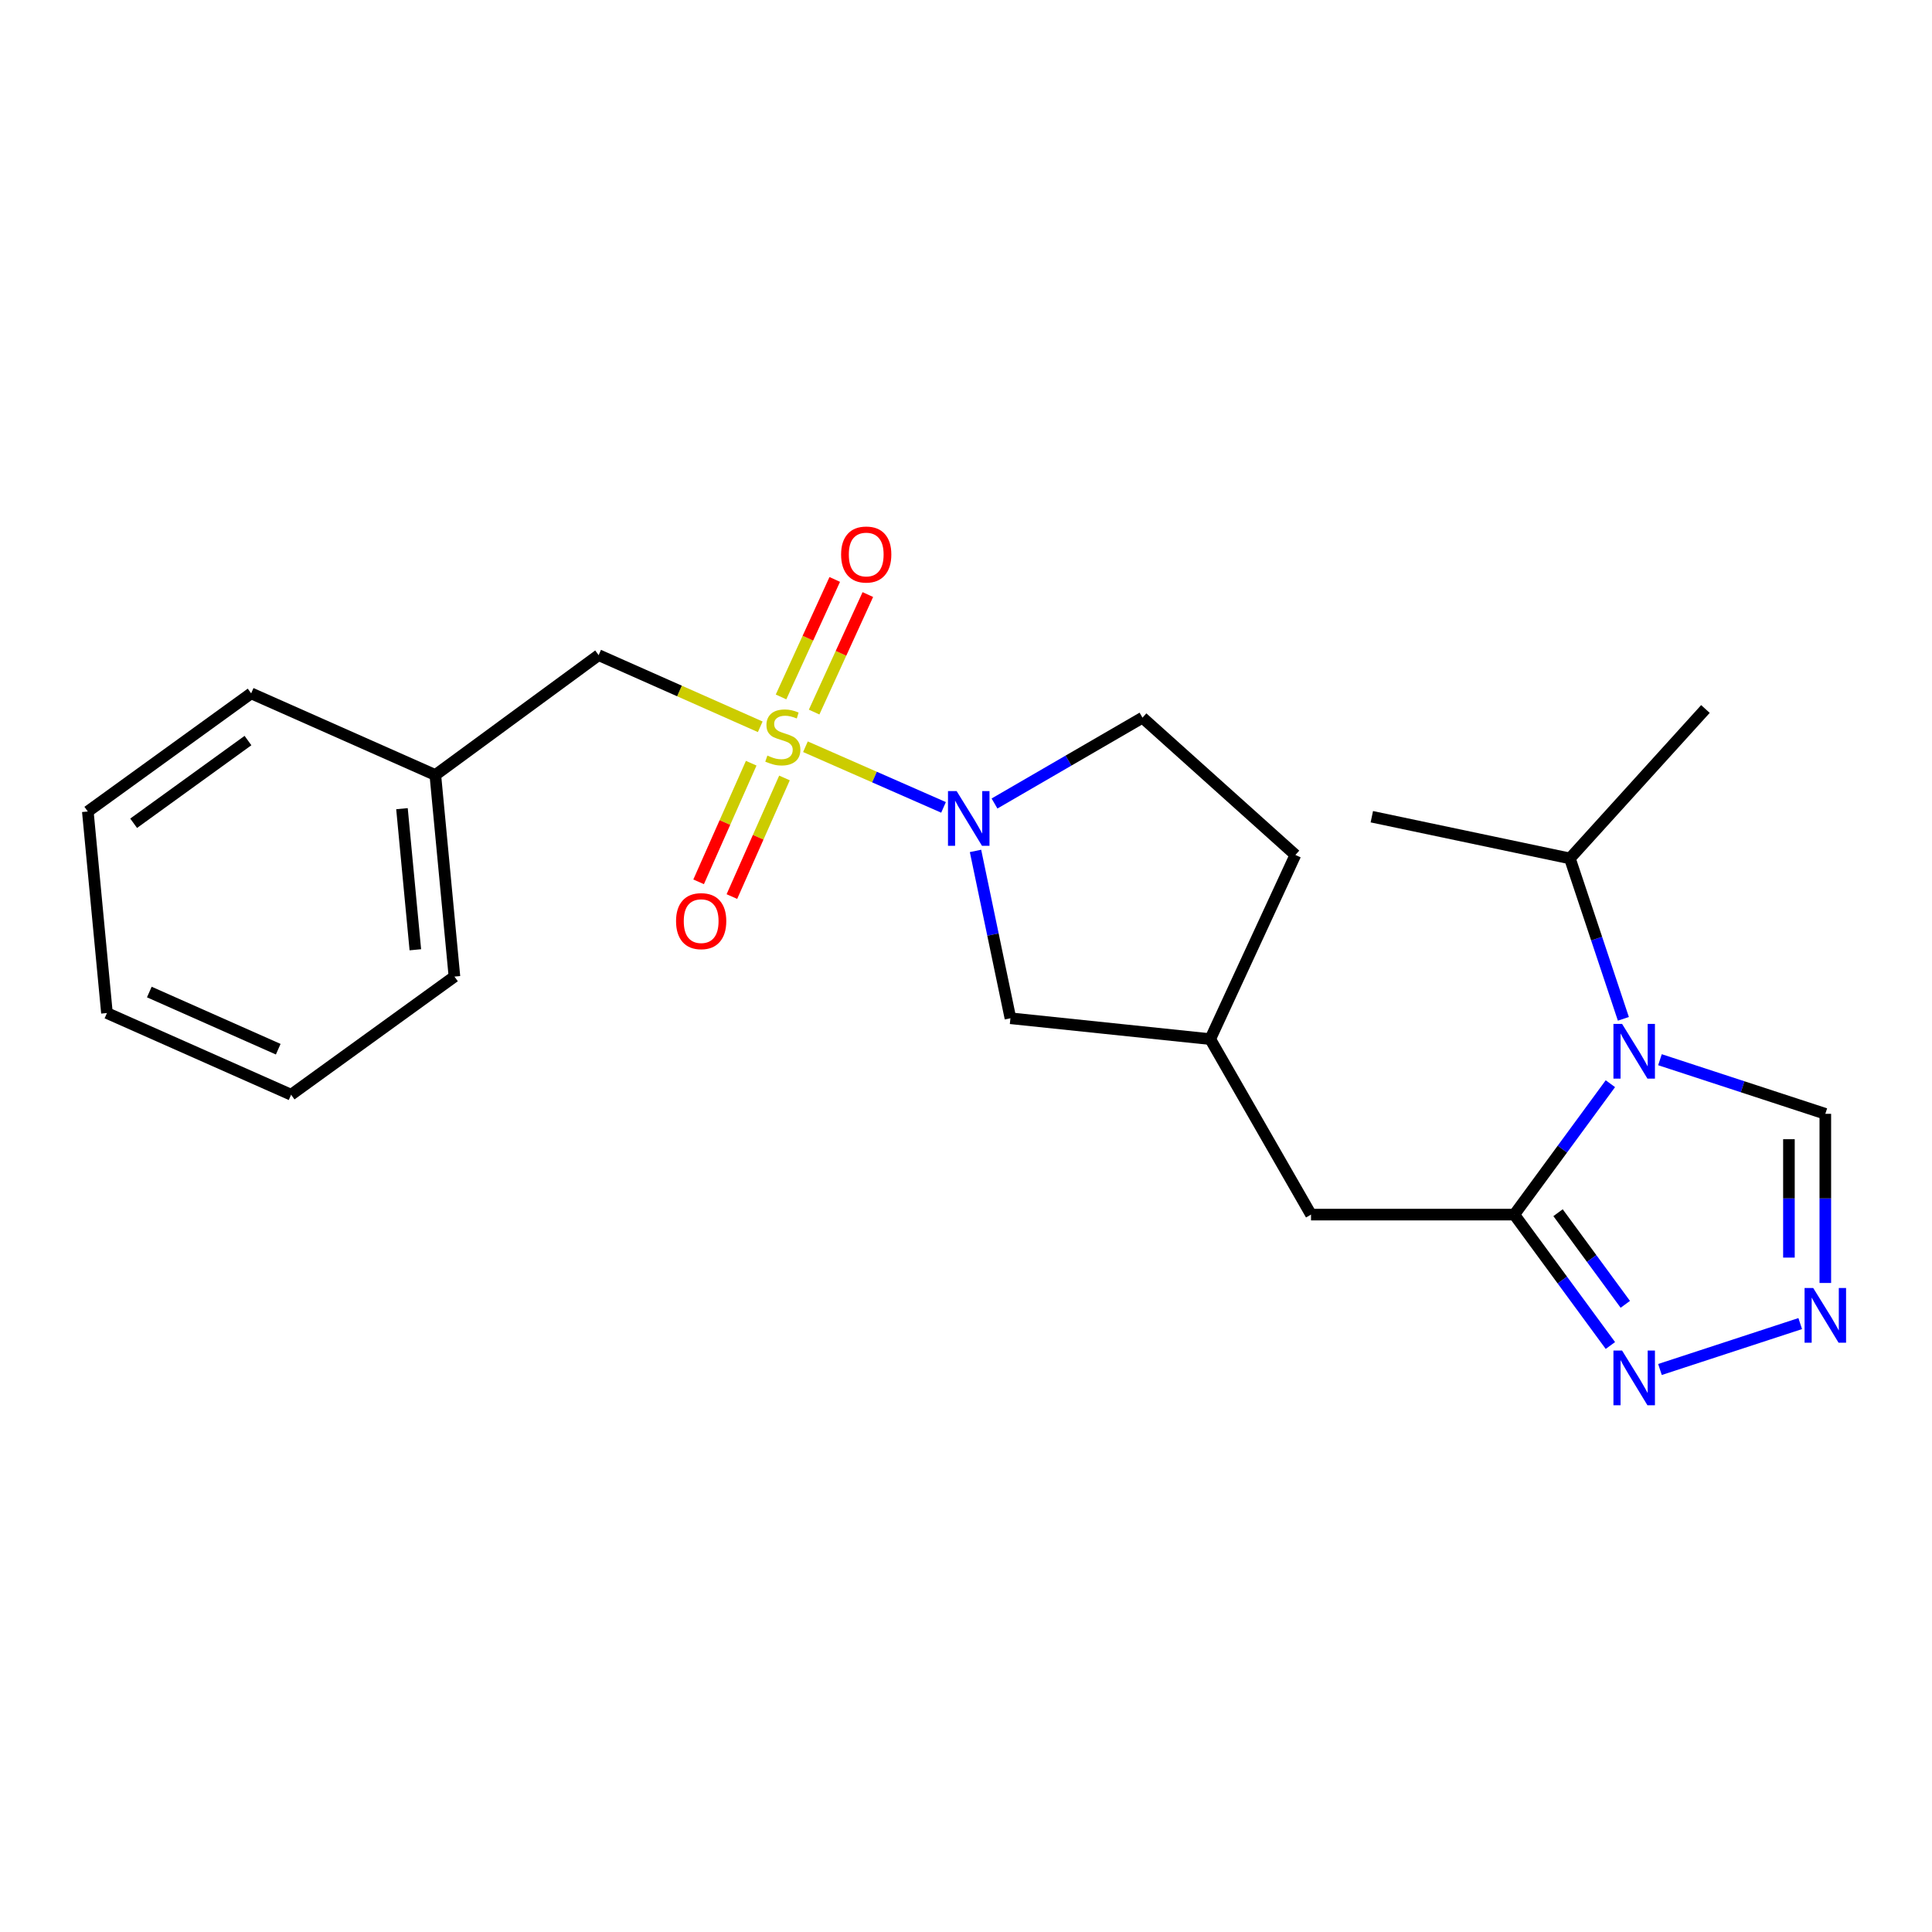 <?xml version='1.0' encoding='iso-8859-1'?>
<svg version='1.1' baseProfile='full'
              xmlns='http://www.w3.org/2000/svg'
                      xmlns:rdkit='http://www.rdkit.org/xml'
                      xmlns:xlink='http://www.w3.org/1999/xlink'
                  xml:space='preserve'
width='1000px' height='1000px' viewBox='0 0 1000 1000'>
<!-- END OF HEADER -->
<rect style='opacity:1.0;fill:#FFFFFF;stroke:none' width='1000' height='1000' x='0' y='0'> </rect>
<path class='bond-0' d='M 416.896,386.507 L 452.633,402.203' style='fill:none;fill-rule:evenodd;stroke:#CCCC00;stroke-width:6px;stroke-linecap:butt;stroke-linejoin:miter;stroke-opacity:1' />
<path class='bond-0' d='M 452.633,402.203 L 488.37,417.9' style='fill:none;fill-rule:evenodd;stroke:#0000FF;stroke-width:6px;stroke-linecap:butt;stroke-linejoin:miter;stroke-opacity:1' />
<path class='bond-1' d='M 393.501,376.183 L 351.679,357.641' style='fill:none;fill-rule:evenodd;stroke:#CCCC00;stroke-width:6px;stroke-linecap:butt;stroke-linejoin:miter;stroke-opacity:1' />
<path class='bond-1' d='M 351.679,357.641 L 309.858,339.099' style='fill:none;fill-rule:evenodd;stroke:#000000;stroke-width:6px;stroke-linecap:butt;stroke-linejoin:miter;stroke-opacity:1' />
<path class='bond-2' d='M 388.825,395.035 L 375.215,425.732' style='fill:none;fill-rule:evenodd;stroke:#CCCC00;stroke-width:6px;stroke-linecap:butt;stroke-linejoin:miter;stroke-opacity:1' />
<path class='bond-2' d='M 375.215,425.732 L 361.605,456.429' style='fill:none;fill-rule:evenodd;stroke:#FF0000;stroke-width:6px;stroke-linecap:butt;stroke-linejoin:miter;stroke-opacity:1' />
<path class='bond-2' d='M 406.045,402.669 L 392.435,433.366' style='fill:none;fill-rule:evenodd;stroke:#CCCC00;stroke-width:6px;stroke-linecap:butt;stroke-linejoin:miter;stroke-opacity:1' />
<path class='bond-2' d='M 392.435,433.366 L 378.825,464.064' style='fill:none;fill-rule:evenodd;stroke:#FF0000;stroke-width:6px;stroke-linecap:butt;stroke-linejoin:miter;stroke-opacity:1' />
<path class='bond-3' d='M 421.394,368.565 L 435.295,338.155' style='fill:none;fill-rule:evenodd;stroke:#CCCC00;stroke-width:6px;stroke-linecap:butt;stroke-linejoin:miter;stroke-opacity:1' />
<path class='bond-3' d='M 435.295,338.155 L 449.195,307.746' style='fill:none;fill-rule:evenodd;stroke:#FF0000;stroke-width:6px;stroke-linecap:butt;stroke-linejoin:miter;stroke-opacity:1' />
<path class='bond-3' d='M 404.264,360.734 L 418.164,330.325' style='fill:none;fill-rule:evenodd;stroke:#CCCC00;stroke-width:6px;stroke-linecap:butt;stroke-linejoin:miter;stroke-opacity:1' />
<path class='bond-3' d='M 418.164,330.325 L 432.065,299.915' style='fill:none;fill-rule:evenodd;stroke:#FF0000;stroke-width:6px;stroke-linecap:butt;stroke-linejoin:miter;stroke-opacity:1' />
<path class='bond-4' d='M 833.535,560.92 L 808.667,594.8' style='fill:none;fill-rule:evenodd;stroke:#0000FF;stroke-width:6px;stroke-linecap:butt;stroke-linejoin:miter;stroke-opacity:1' />
<path class='bond-4' d='M 808.667,594.8 L 783.799,628.68' style='fill:none;fill-rule:evenodd;stroke:#000000;stroke-width:6px;stroke-linecap:butt;stroke-linejoin:miter;stroke-opacity:1' />
<path class='bond-5' d='M 859.195,548.505 L 901.989,562.51' style='fill:none;fill-rule:evenodd;stroke:#0000FF;stroke-width:6px;stroke-linecap:butt;stroke-linejoin:miter;stroke-opacity:1' />
<path class='bond-5' d='M 901.989,562.51 L 944.783,576.515' style='fill:none;fill-rule:evenodd;stroke:#000000;stroke-width:6px;stroke-linecap:butt;stroke-linejoin:miter;stroke-opacity:1' />
<path class='bond-6' d='M 840.255,527.348 L 826.416,485.833' style='fill:none;fill-rule:evenodd;stroke:#0000FF;stroke-width:6px;stroke-linecap:butt;stroke-linejoin:miter;stroke-opacity:1' />
<path class='bond-6' d='M 826.416,485.833 L 812.576,444.319' style='fill:none;fill-rule:evenodd;stroke:#000000;stroke-width:6px;stroke-linecap:butt;stroke-linejoin:miter;stroke-opacity:1' />
<path class='bond-7' d='M 783.799,628.68 L 678.58,628.68' style='fill:none;fill-rule:evenodd;stroke:#000000;stroke-width:6px;stroke-linecap:butt;stroke-linejoin:miter;stroke-opacity:1' />
<path class='bond-8' d='M 783.799,628.68 L 808.666,662.555' style='fill:none;fill-rule:evenodd;stroke:#000000;stroke-width:6px;stroke-linecap:butt;stroke-linejoin:miter;stroke-opacity:1' />
<path class='bond-8' d='M 808.666,662.555 L 833.534,696.429' style='fill:none;fill-rule:evenodd;stroke:#0000FF;stroke-width:6px;stroke-linecap:butt;stroke-linejoin:miter;stroke-opacity:1' />
<path class='bond-8' d='M 806.443,627.696 L 823.85,651.408' style='fill:none;fill-rule:evenodd;stroke:#000000;stroke-width:6px;stroke-linecap:butt;stroke-linejoin:miter;stroke-opacity:1' />
<path class='bond-8' d='M 823.85,651.408 L 841.257,675.121' style='fill:none;fill-rule:evenodd;stroke:#0000FF;stroke-width:6px;stroke-linecap:butt;stroke-linejoin:miter;stroke-opacity:1' />
<path class='bond-9' d='M 504.924,440.432 L 513.96,483.741' style='fill:none;fill-rule:evenodd;stroke:#0000FF;stroke-width:6px;stroke-linecap:butt;stroke-linejoin:miter;stroke-opacity:1' />
<path class='bond-9' d='M 513.96,483.741 L 522.996,527.05' style='fill:none;fill-rule:evenodd;stroke:#000000;stroke-width:6px;stroke-linecap:butt;stroke-linejoin:miter;stroke-opacity:1' />
<path class='bond-10' d='M 514.757,415.893 L 553.053,393.679' style='fill:none;fill-rule:evenodd;stroke:#0000FF;stroke-width:6px;stroke-linecap:butt;stroke-linejoin:miter;stroke-opacity:1' />
<path class='bond-10' d='M 553.053,393.679 L 591.349,371.466' style='fill:none;fill-rule:evenodd;stroke:#000000;stroke-width:6px;stroke-linecap:butt;stroke-linejoin:miter;stroke-opacity:1' />
<path class='bond-11' d='M 859.195,708.844 L 931.792,685.086' style='fill:none;fill-rule:evenodd;stroke:#0000FF;stroke-width:6px;stroke-linecap:butt;stroke-linejoin:miter;stroke-opacity:1' />
<path class='bond-12' d='M 944.783,664.066 L 944.783,620.291' style='fill:none;fill-rule:evenodd;stroke:#0000FF;stroke-width:6px;stroke-linecap:butt;stroke-linejoin:miter;stroke-opacity:1' />
<path class='bond-12' d='M 944.783,620.291 L 944.783,576.515' style='fill:none;fill-rule:evenodd;stroke:#000000;stroke-width:6px;stroke-linecap:butt;stroke-linejoin:miter;stroke-opacity:1' />
<path class='bond-12' d='M 925.947,650.933 L 925.947,620.291' style='fill:none;fill-rule:evenodd;stroke:#0000FF;stroke-width:6px;stroke-linecap:butt;stroke-linejoin:miter;stroke-opacity:1' />
<path class='bond-12' d='M 925.947,620.291 L 925.947,589.648' style='fill:none;fill-rule:evenodd;stroke:#000000;stroke-width:6px;stroke-linecap:butt;stroke-linejoin:miter;stroke-opacity:1' />
<path class='bond-13' d='M 309.858,339.099 L 225.327,401.143' style='fill:none;fill-rule:evenodd;stroke:#000000;stroke-width:6px;stroke-linecap:butt;stroke-linejoin:miter;stroke-opacity:1' />
<path class='bond-14' d='M 678.58,628.68 L 626.415,537.849' style='fill:none;fill-rule:evenodd;stroke:#000000;stroke-width:6px;stroke-linecap:butt;stroke-linejoin:miter;stroke-opacity:1' />
<path class='bond-15' d='M 522.996,527.05 L 626.415,537.849' style='fill:none;fill-rule:evenodd;stroke:#000000;stroke-width:6px;stroke-linecap:butt;stroke-linejoin:miter;stroke-opacity:1' />
<path class='bond-16' d='M 591.349,371.466 L 670.491,442.519' style='fill:none;fill-rule:evenodd;stroke:#000000;stroke-width:6px;stroke-linecap:butt;stroke-linejoin:miter;stroke-opacity:1' />
<path class='bond-17' d='M 812.576,444.319 L 882.729,366.976' style='fill:none;fill-rule:evenodd;stroke:#000000;stroke-width:6px;stroke-linecap:butt;stroke-linejoin:miter;stroke-opacity:1' />
<path class='bond-18' d='M 812.576,444.319 L 710.057,422.731' style='fill:none;fill-rule:evenodd;stroke:#000000;stroke-width:6px;stroke-linecap:butt;stroke-linejoin:miter;stroke-opacity:1' />
<path class='bond-19' d='M 626.415,537.849 L 670.491,442.519' style='fill:none;fill-rule:evenodd;stroke:#000000;stroke-width:6px;stroke-linecap:butt;stroke-linejoin:miter;stroke-opacity:1' />
<path class='bond-20' d='M 225.327,401.143 L 235.215,505.472' style='fill:none;fill-rule:evenodd;stroke:#000000;stroke-width:6px;stroke-linecap:butt;stroke-linejoin:miter;stroke-opacity:1' />
<path class='bond-20' d='M 208.058,418.569 L 214.98,491.6' style='fill:none;fill-rule:evenodd;stroke:#000000;stroke-width:6px;stroke-linecap:butt;stroke-linejoin:miter;stroke-opacity:1' />
<path class='bond-21' d='M 225.327,401.143 L 129.996,358.877' style='fill:none;fill-rule:evenodd;stroke:#000000;stroke-width:6px;stroke-linecap:butt;stroke-linejoin:miter;stroke-opacity:1' />
<path class='bond-22' d='M 235.215,505.472 L 150.674,566.626' style='fill:none;fill-rule:evenodd;stroke:#000000;stroke-width:6px;stroke-linecap:butt;stroke-linejoin:miter;stroke-opacity:1' />
<path class='bond-23' d='M 129.996,358.877 L 45.455,420.031' style='fill:none;fill-rule:evenodd;stroke:#000000;stroke-width:6px;stroke-linecap:butt;stroke-linejoin:miter;stroke-opacity:1' />
<path class='bond-23' d='M 128.354,383.312 L 69.175,426.119' style='fill:none;fill-rule:evenodd;stroke:#000000;stroke-width:6px;stroke-linecap:butt;stroke-linejoin:miter;stroke-opacity:1' />
<path class='bond-24' d='M 45.455,420.031 L 55.354,524.35' style='fill:none;fill-rule:evenodd;stroke:#000000;stroke-width:6px;stroke-linecap:butt;stroke-linejoin:miter;stroke-opacity:1' />
<path class='bond-25' d='M 150.674,566.626 L 55.354,524.35' style='fill:none;fill-rule:evenodd;stroke:#000000;stroke-width:6px;stroke-linecap:butt;stroke-linejoin:miter;stroke-opacity:1' />
<path class='bond-25' d='M 144.012,543.066 L 77.288,513.473' style='fill:none;fill-rule:evenodd;stroke:#000000;stroke-width:6px;stroke-linecap:butt;stroke-linejoin:miter;stroke-opacity:1' />
<path  class='atom-0' d='M 397.188 391.085
Q 397.508 391.205, 398.828 391.765
Q 400.148 392.325, 401.588 392.685
Q 403.068 393.005, 404.508 393.005
Q 407.188 393.005, 408.748 391.725
Q 410.308 390.405, 410.308 388.125
Q 410.308 386.565, 409.508 385.605
Q 408.748 384.645, 407.548 384.125
Q 406.348 383.605, 404.348 383.005
Q 401.828 382.245, 400.308 381.525
Q 398.828 380.805, 397.748 379.285
Q 396.708 377.765, 396.708 375.205
Q 396.708 371.645, 399.108 369.445
Q 401.548 367.245, 406.348 367.245
Q 409.628 367.245, 413.348 368.805
L 412.428 371.885
Q 409.028 370.485, 406.468 370.485
Q 403.708 370.485, 402.188 371.645
Q 400.668 372.765, 400.708 374.725
Q 400.708 376.245, 401.468 377.165
Q 402.268 378.085, 403.388 378.605
Q 404.548 379.125, 406.468 379.725
Q 409.028 380.525, 410.548 381.325
Q 412.068 382.125, 413.148 383.765
Q 414.268 385.365, 414.268 388.125
Q 414.268 392.045, 411.628 394.165
Q 409.028 396.245, 404.668 396.245
Q 402.148 396.245, 400.228 395.685
Q 398.348 395.165, 396.108 394.245
L 397.188 391.085
' fill='#CCCC00'/>
<path  class='atom-1' d='M 839.593 529.978
L 848.873 544.978
Q 849.793 546.458, 851.273 549.138
Q 852.753 551.818, 852.833 551.978
L 852.833 529.978
L 856.593 529.978
L 856.593 558.298
L 852.713 558.298
L 842.753 541.898
Q 841.593 539.978, 840.353 537.778
Q 839.153 535.578, 838.793 534.898
L 838.793 558.298
L 835.113 558.298
L 835.113 529.978
L 839.593 529.978
' fill='#0000FF'/>
<path  class='atom-3' d='M 495.158 409.471
L 504.438 424.471
Q 505.358 425.951, 506.838 428.631
Q 508.318 431.311, 508.398 431.471
L 508.398 409.471
L 512.158 409.471
L 512.158 437.791
L 508.278 437.791
L 498.318 421.391
Q 497.158 419.471, 495.918 417.271
Q 494.718 415.071, 494.358 414.391
L 494.358 437.791
L 490.678 437.791
L 490.678 409.471
L 495.158 409.471
' fill='#0000FF'/>
<path  class='atom-4' d='M 839.593 699.051
L 848.873 714.051
Q 849.793 715.531, 851.273 718.211
Q 852.753 720.891, 852.833 721.051
L 852.833 699.051
L 856.593 699.051
L 856.593 727.371
L 852.713 727.371
L 842.753 710.971
Q 841.593 709.051, 840.353 706.851
Q 839.153 704.651, 838.793 703.971
L 838.793 727.371
L 835.113 727.371
L 835.113 699.051
L 839.593 699.051
' fill='#0000FF'/>
<path  class='atom-5' d='M 938.523 666.674
L 947.803 681.674
Q 948.723 683.154, 950.203 685.834
Q 951.683 688.514, 951.763 688.674
L 951.763 666.674
L 955.523 666.674
L 955.523 694.994
L 951.643 694.994
L 941.683 678.594
Q 940.523 676.674, 939.283 674.474
Q 938.083 672.274, 937.723 671.594
L 937.723 694.994
L 934.043 694.994
L 934.043 666.674
L 938.523 666.674
' fill='#0000FF'/>
<path  class='atom-8' d='M 349.922 476.775
Q 349.922 469.975, 353.282 466.175
Q 356.642 462.375, 362.922 462.375
Q 369.202 462.375, 372.562 466.175
Q 375.922 469.975, 375.922 476.775
Q 375.922 483.655, 372.522 487.575
Q 369.122 491.455, 362.922 491.455
Q 356.682 491.455, 353.282 487.575
Q 349.922 483.695, 349.922 476.775
M 362.922 488.255
Q 367.242 488.255, 369.562 485.375
Q 371.922 482.455, 371.922 476.775
Q 371.922 471.215, 369.562 468.415
Q 367.242 465.575, 362.922 465.575
Q 358.602 465.575, 356.242 468.375
Q 353.922 471.175, 353.922 476.775
Q 353.922 482.495, 356.242 485.375
Q 358.602 488.255, 362.922 488.255
' fill='#FF0000'/>
<path  class='atom-9' d='M 435.353 287.015
Q 435.353 280.215, 438.713 276.415
Q 442.073 272.615, 448.353 272.615
Q 454.633 272.615, 457.993 276.415
Q 461.353 280.215, 461.353 287.015
Q 461.353 293.895, 457.953 297.815
Q 454.553 301.695, 448.353 301.695
Q 442.113 301.695, 438.713 297.815
Q 435.353 293.935, 435.353 287.015
M 448.353 298.495
Q 452.673 298.495, 454.993 295.615
Q 457.353 292.695, 457.353 287.015
Q 457.353 281.455, 454.993 278.655
Q 452.673 275.815, 448.353 275.815
Q 444.033 275.815, 441.673 278.615
Q 439.353 281.415, 439.353 287.015
Q 439.353 292.735, 441.673 295.615
Q 444.033 298.495, 448.353 298.495
' fill='#FF0000'/>
</svg>
